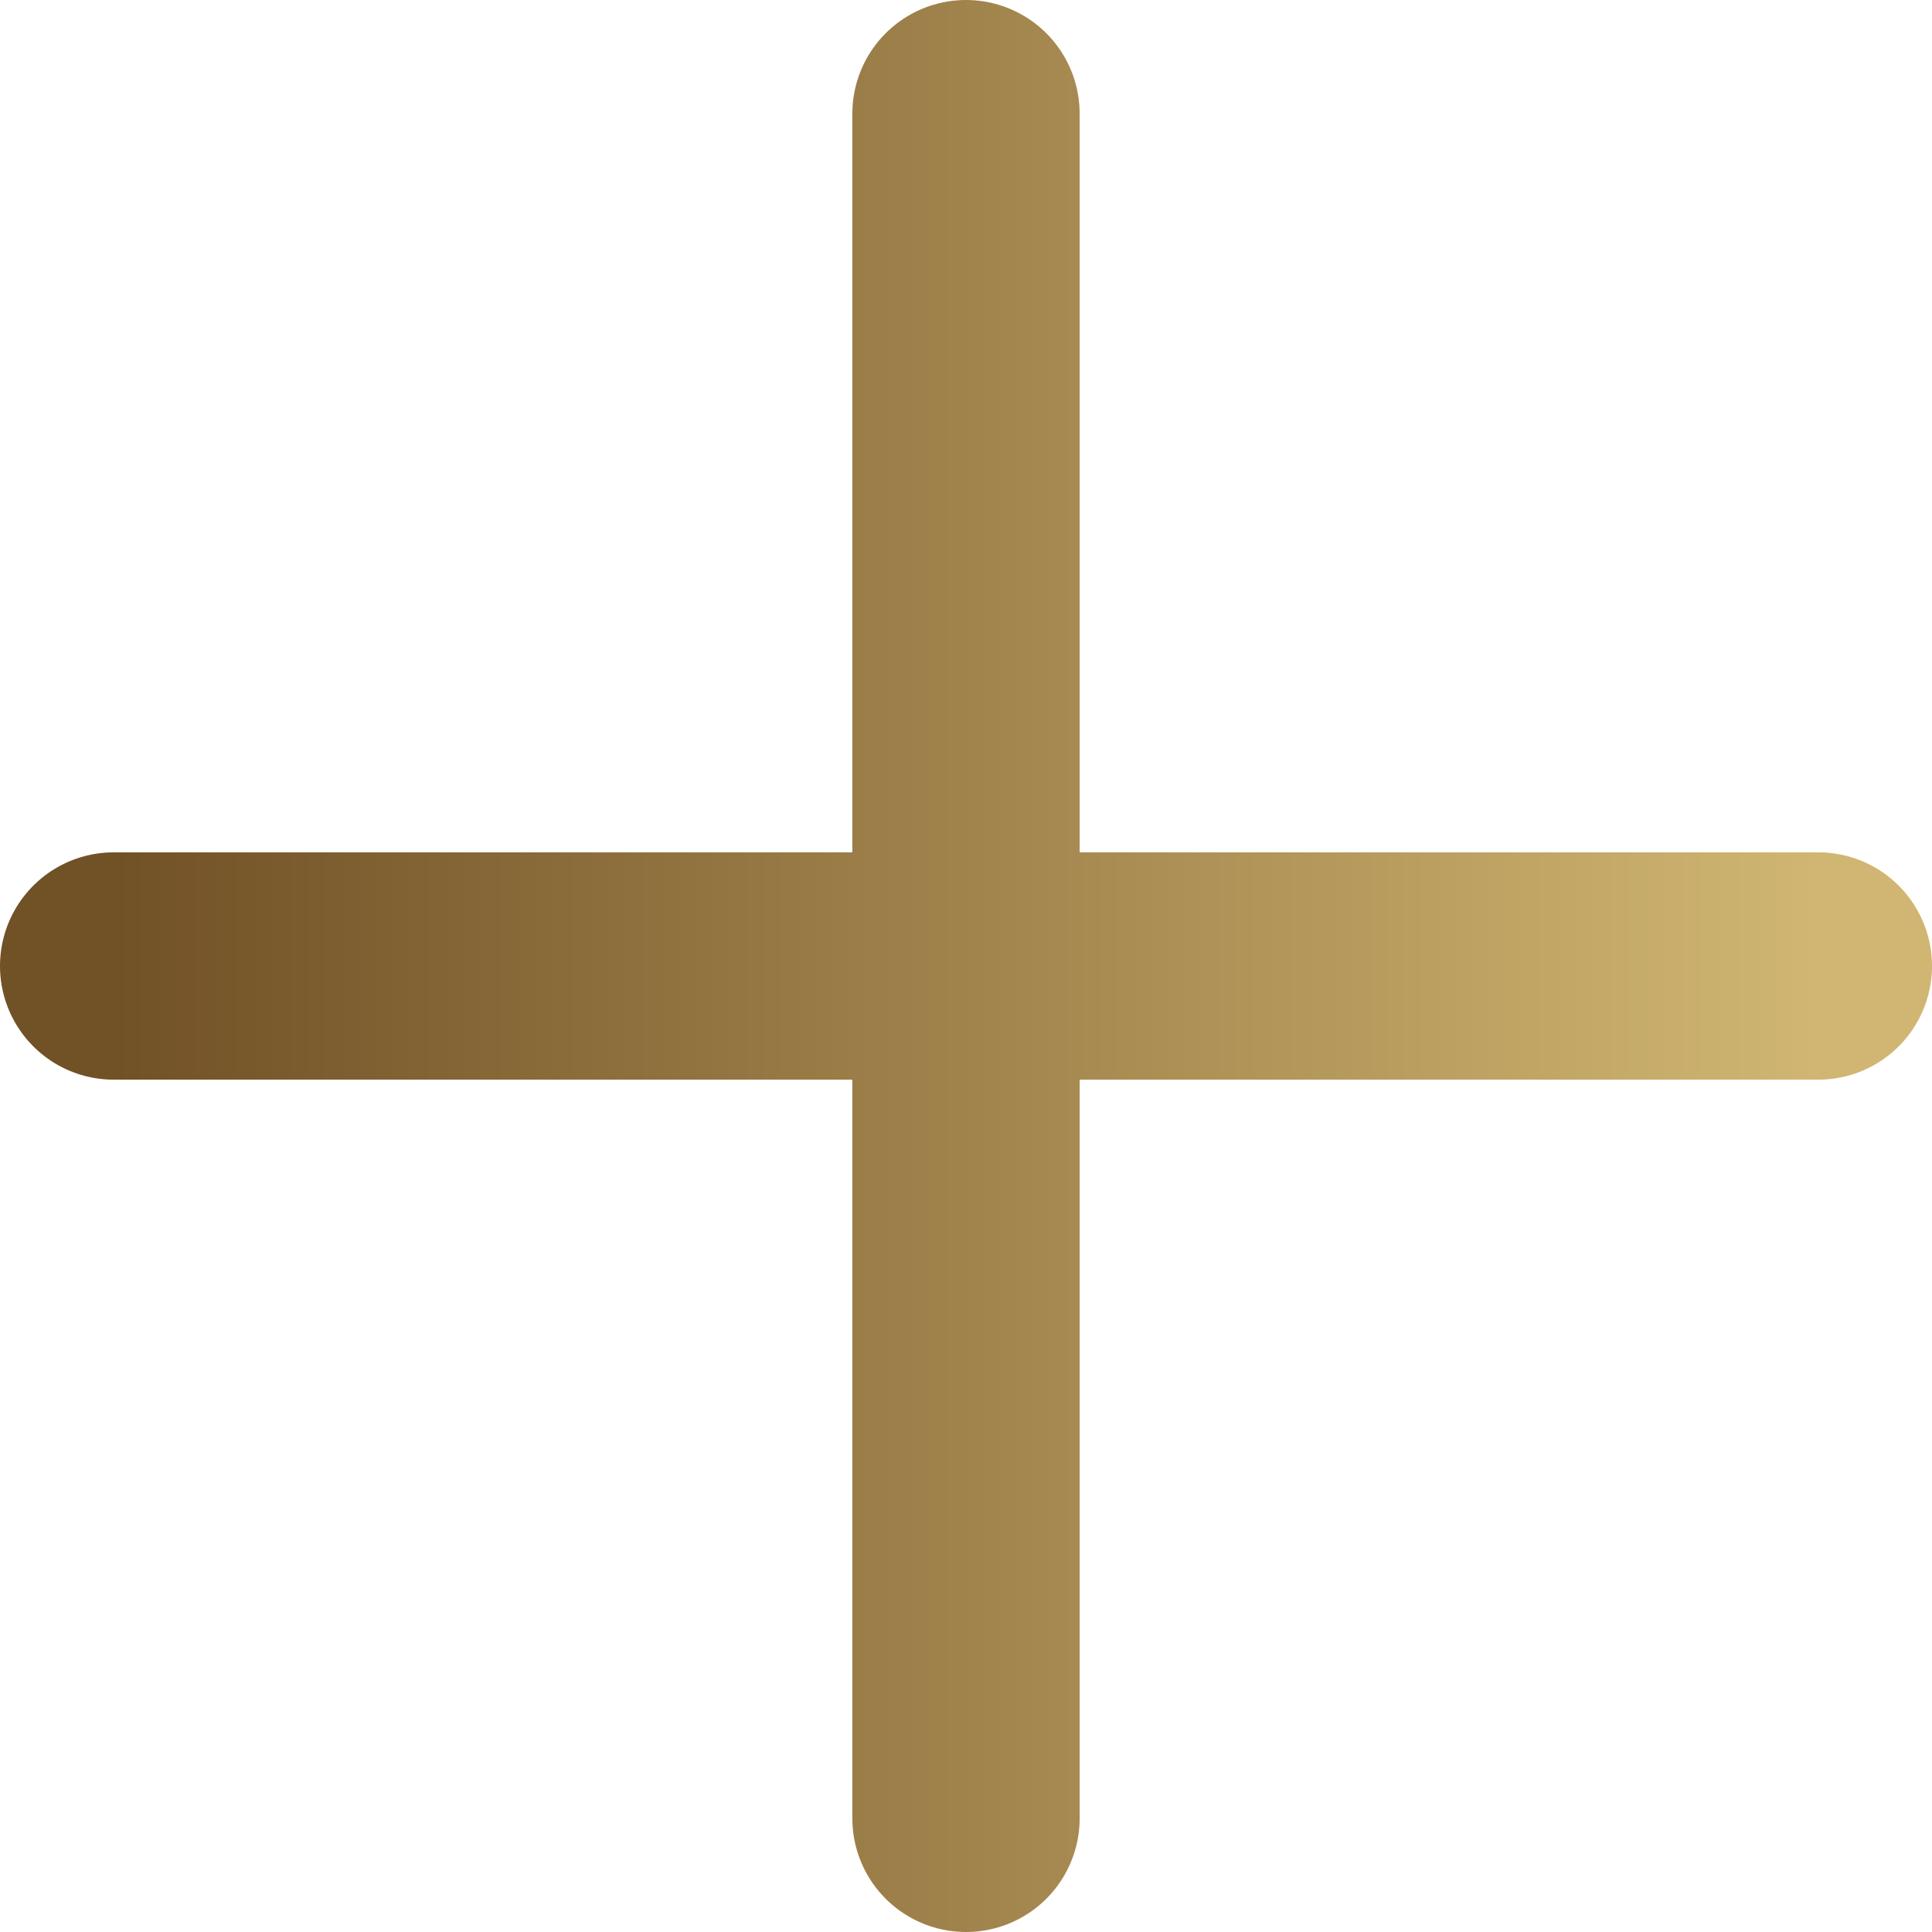 <svg width="17" height="17" viewBox="0 0 17 17" fill="none" xmlns="http://www.w3.org/2000/svg">
<path d="M1 8.5H16M8.5 16V1" stroke="url(#paint0_linear_329_1062)" stroke-width="2" stroke-linecap="round" stroke-linejoin="round"/>
<defs>
<linearGradient id="paint0_linear_329_1062" x1="1" y1="8.5" x2="16" y2="8.5" gradientUnits="userSpaceOnUse">
<stop stop-color="#715126"/>
<stop offset="1" stop-color="#D0B672"/>
</linearGradient>
</defs>
</svg>

